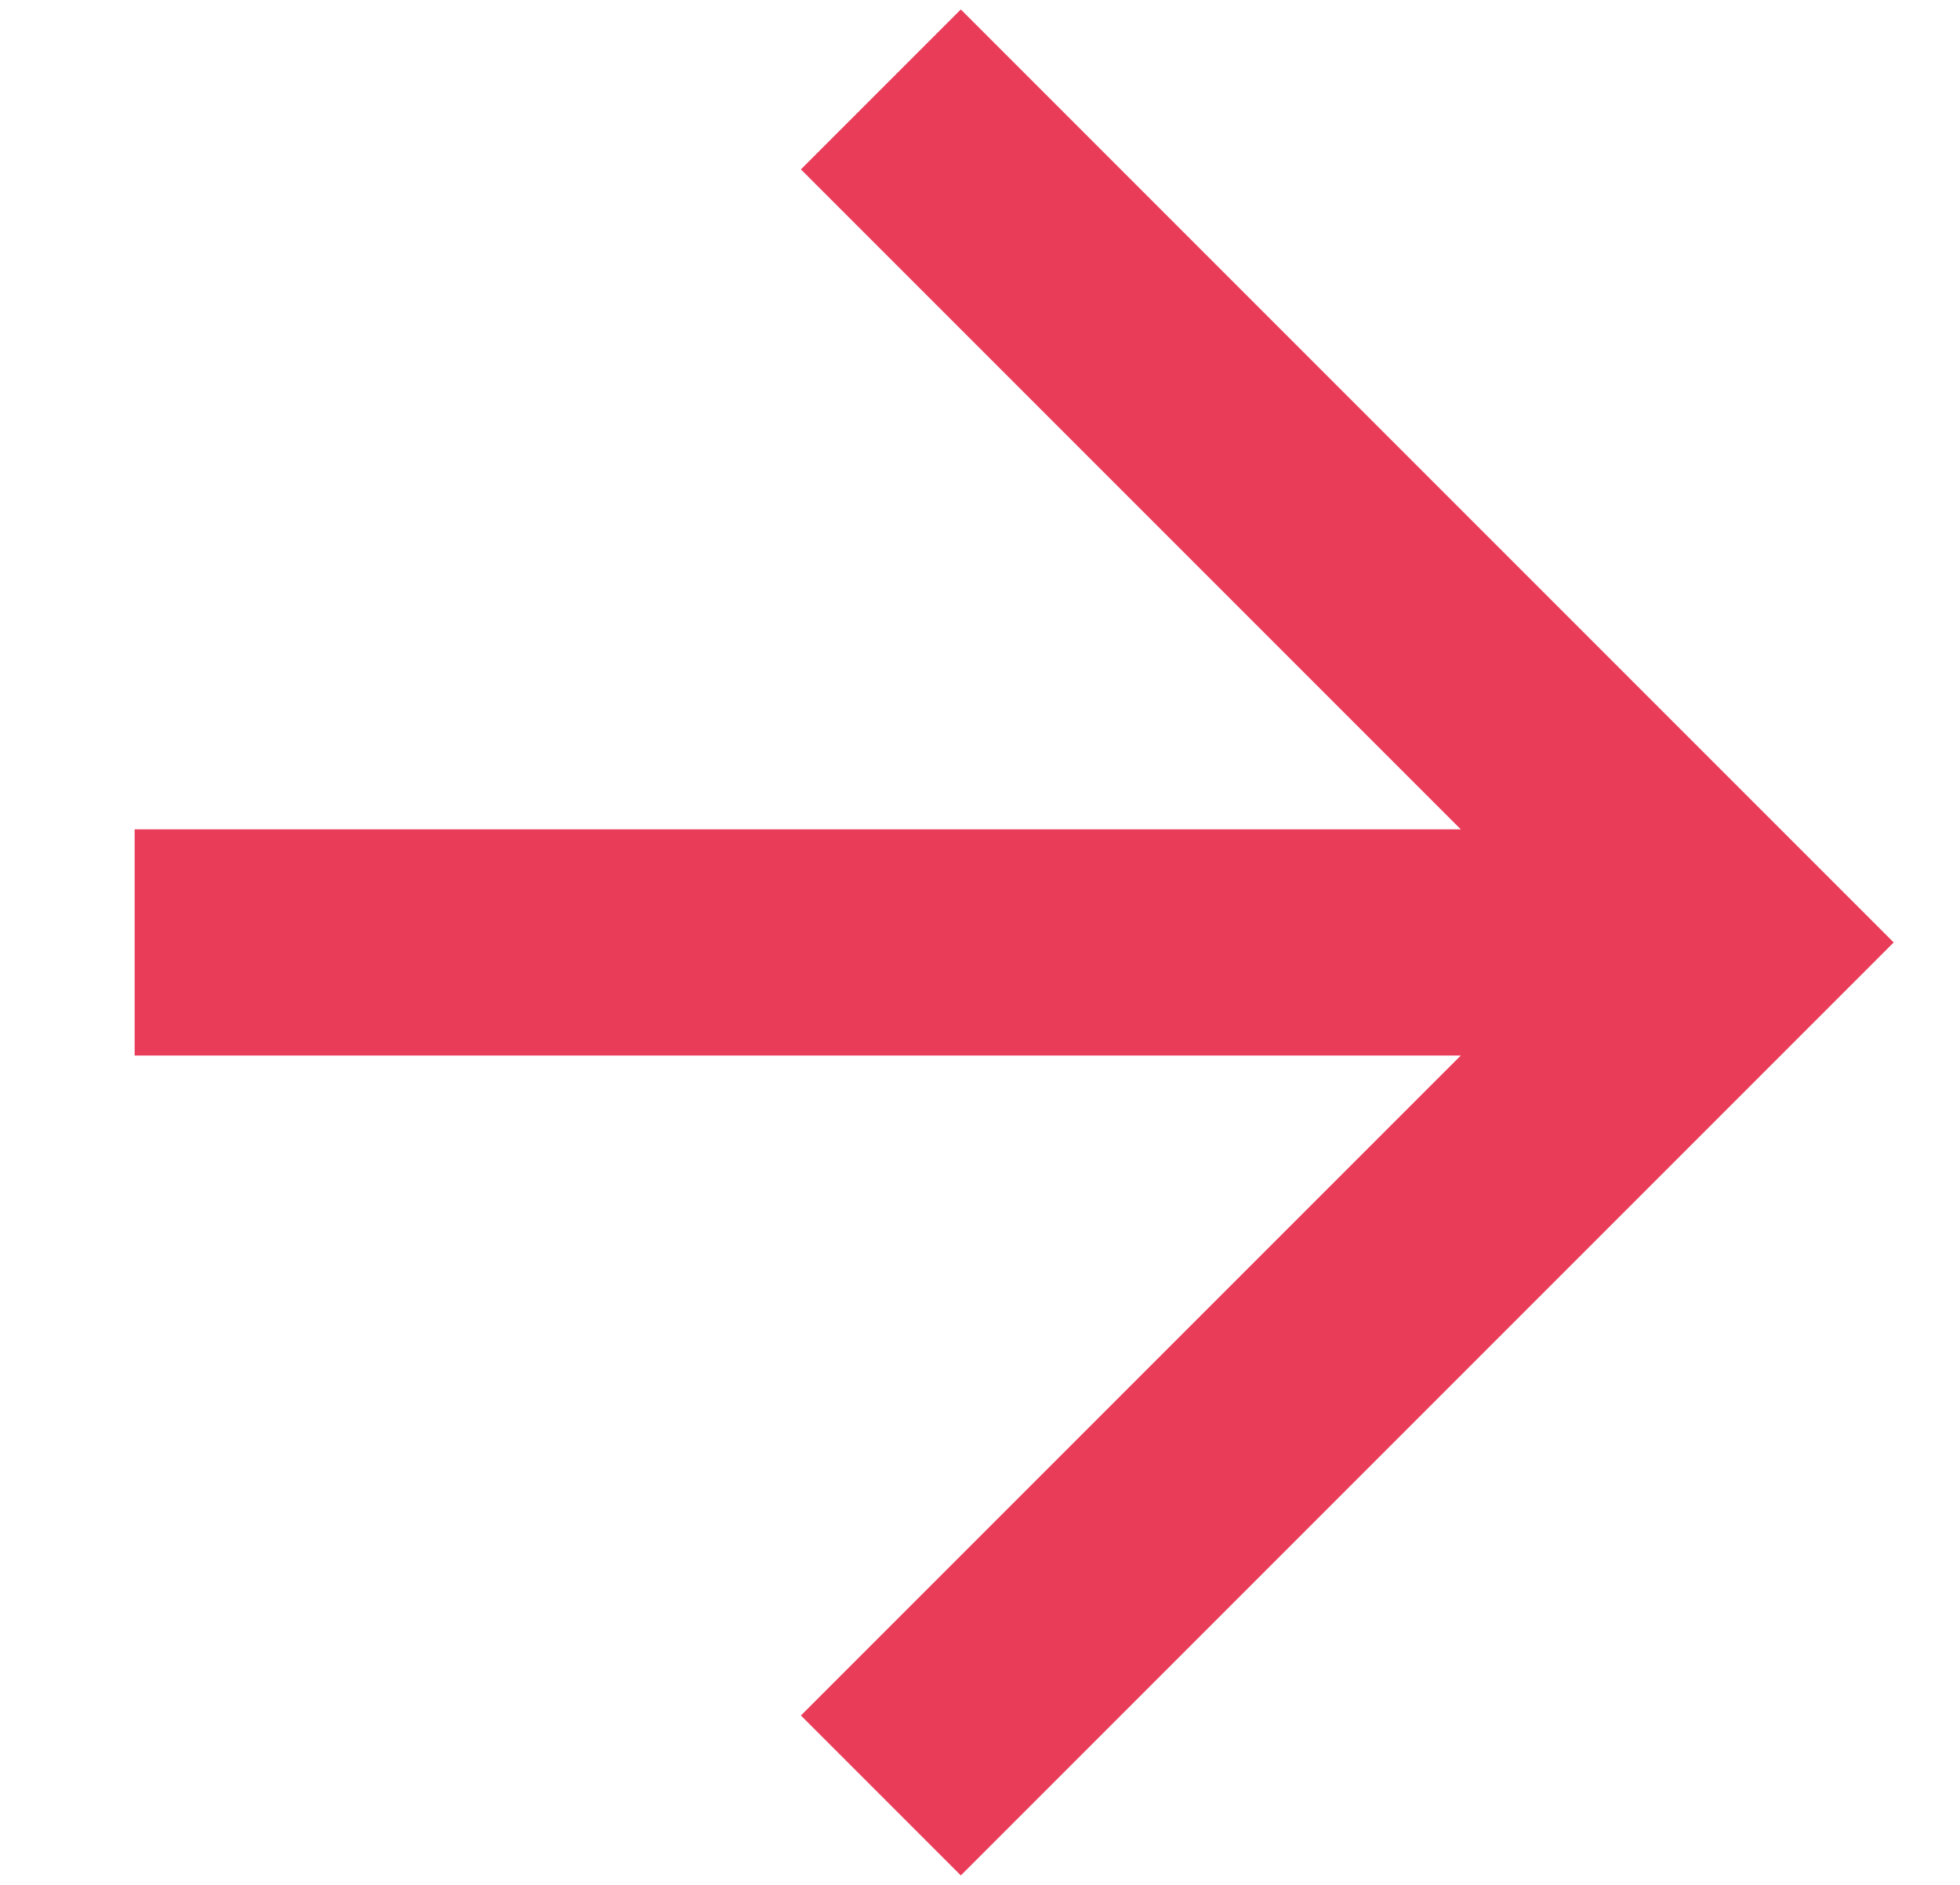 <svg width="26" height="25" viewBox="0 0 26 25" fill="none" xmlns="http://www.w3.org/2000/svg">
<path d="M11.685 1.186L22.999 12.5L11.685 23.814" stroke="#E93C59" stroke-width="3"/>
<path d="M21.585 12.5H1.786" stroke="#E93C59" stroke-width="3"/>
</svg>
